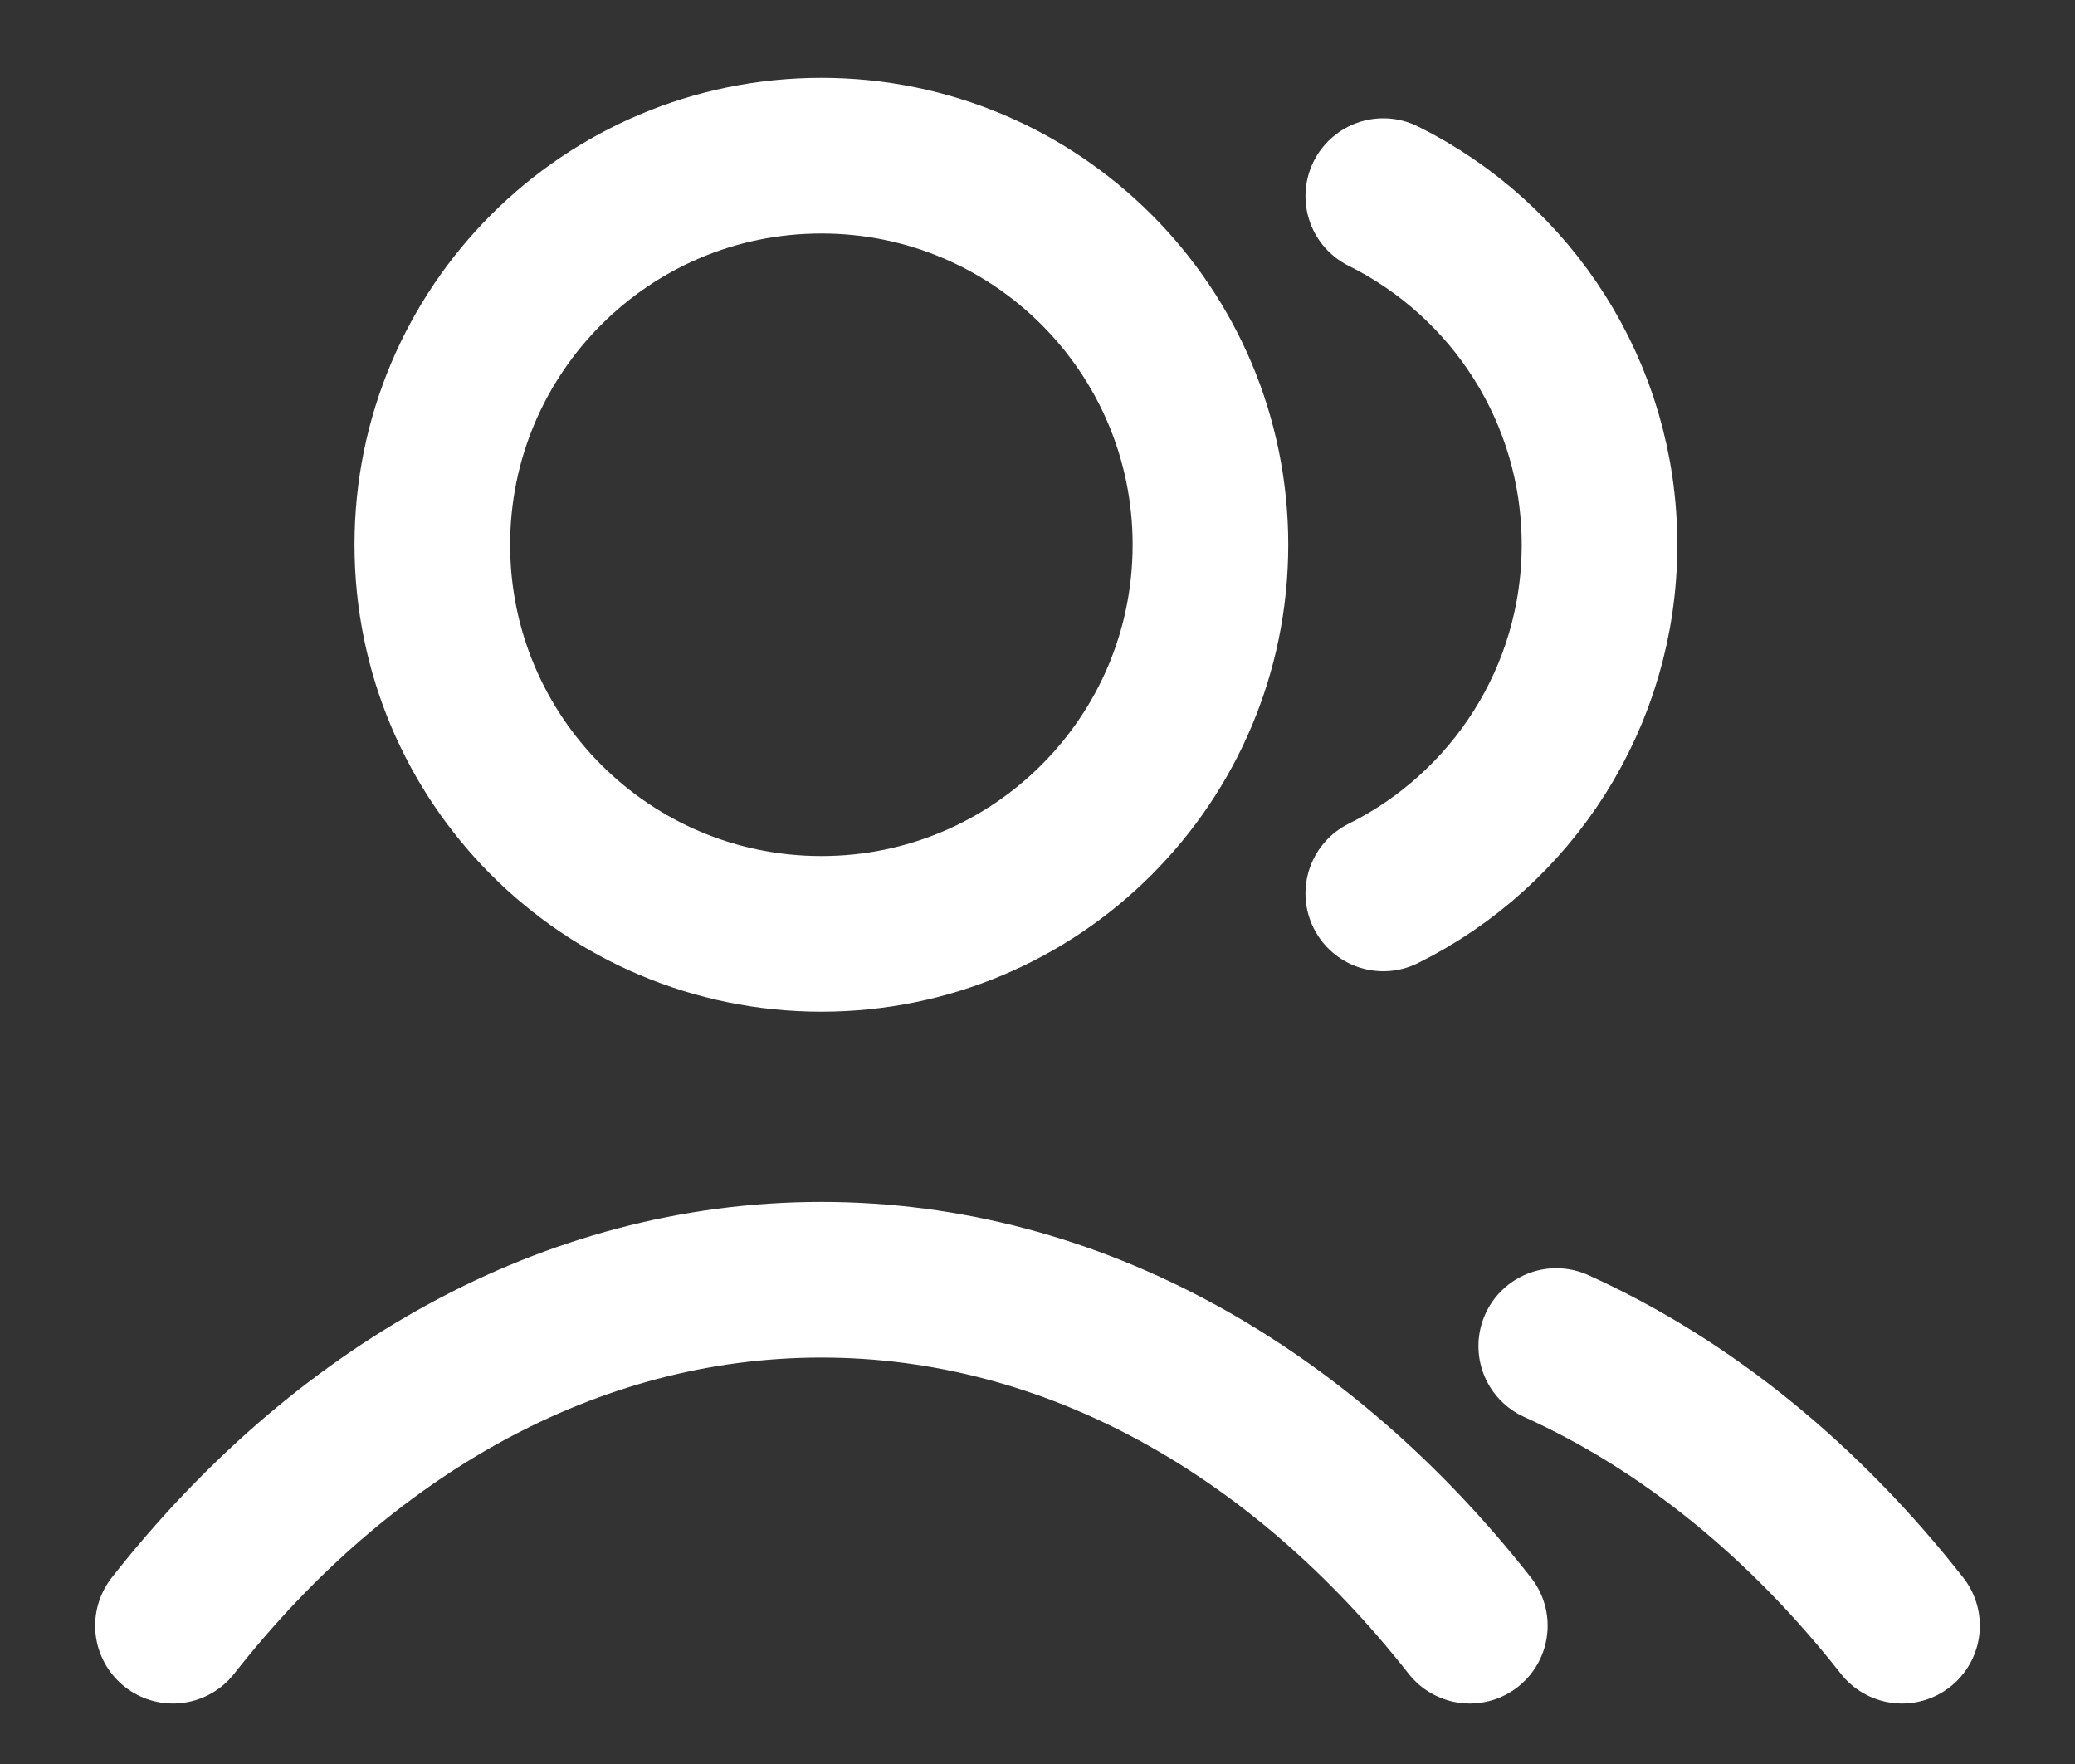 <svg width="20" height="17" viewBox="0 0 20 17" fill="none" xmlns="http://www.w3.org/2000/svg">
<rect x="0" y="0" width="20" height="17" fill="#333333" stroke="none"/>
<path d="M13.333 1.89C14.568 2.503 15.417 3.778 15.417 5.25C15.417 6.722 14.568 7.997 13.333 8.61M15 12.972C16.26 13.542 17.394 14.471 18.333 15.667M1.667 15.667C3.289 13.602 5.491 12.333 7.917 12.333C10.342 12.333 12.545 13.602 14.167 15.667M11.667 5.25C11.667 7.321 9.988 9 7.917 9C5.846 9 4.167 7.321 4.167 5.25C4.167 3.179 5.846 1.5 7.917 1.5C9.988 1.5 11.667 3.179 11.667 5.25Z" stroke="white" stroke-width="1.5" stroke-linecap="round" stroke-linejoin="round"/>
</svg>
